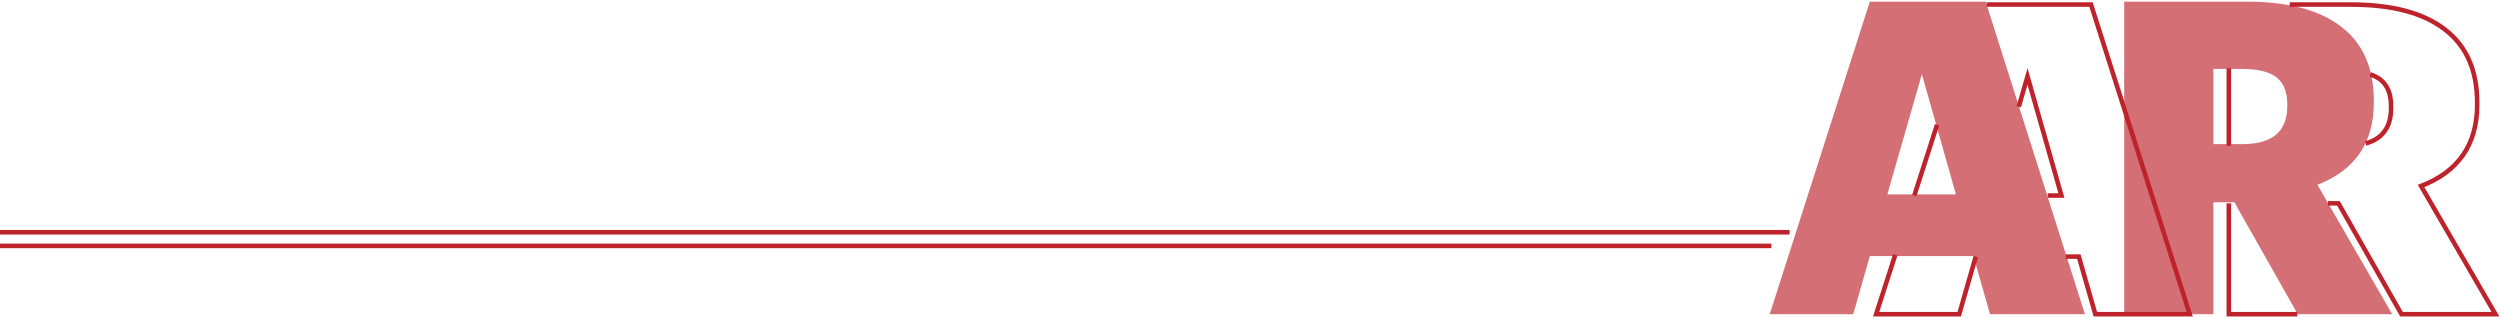 <?xml version="1.0" encoding="UTF-8"?> <svg xmlns="http://www.w3.org/2000/svg" width="549" height="70" viewBox="0 0 549 70" fill="none"> <path d="M410.616 0.36H436.056L457.848 69H437.016L433.368 56.232H410.616L406.968 69H388.632L410.616 0.36ZM414.456 42.696H429.528L422.04 16.296L414.456 42.696Z" fill="#BE232B" fill-opacity="0.65"></path> <path d="M466.477 0.36H493.357C502.445 0.36 509.357 2.184 514.093 5.832C518.893 9.48 521.293 14.92 521.293 22.152V22.536C521.293 31.368 517.165 37.384 508.909 40.584L525.325 69H504.589L490.669 44.424H486.061V69H466.477V0.36ZM492.397 31.656C498.989 31.656 502.285 28.872 502.285 23.304V22.92C502.285 20.168 501.485 18.184 499.885 16.968C498.285 15.752 495.821 15.144 492.493 15.144H486.061V31.656H492.397Z" fill="#BE232B" fill-opacity="0.65"></path> <path d="M389 54H0" stroke="#BE232B"></path> <path d="M393 51L0 51" stroke="#BE232B"></path> <path d="M433.873 56.351L430.243 69H412L416.191 55.971M436.245 1H459.184L480.865 69H460.139L456.509 56.351H453.656M443.323 23.429L445.239 16.787L452.689 42.941H449.676M425.384 27.392L420.382 42.941M502.822 1H516.194C525.236 1 532.113 2.807 536.825 6.421C541.601 10.035 543.988 15.424 543.988 22.589V22.969C543.988 31.719 539.881 37.679 531.667 40.849L548 69H527.369L513.52 44.653H511.227M520.5 16.34C521.354 16.624 522.084 16.995 522.689 17.453C524.281 18.658 525.077 20.623 525.077 23.35V23.73C525.077 27.883 523.218 30.473 519.5 31.499M504.5 69H489.45V44.653M489.45 15V32.004" stroke="#BE232B"></path> </svg> 